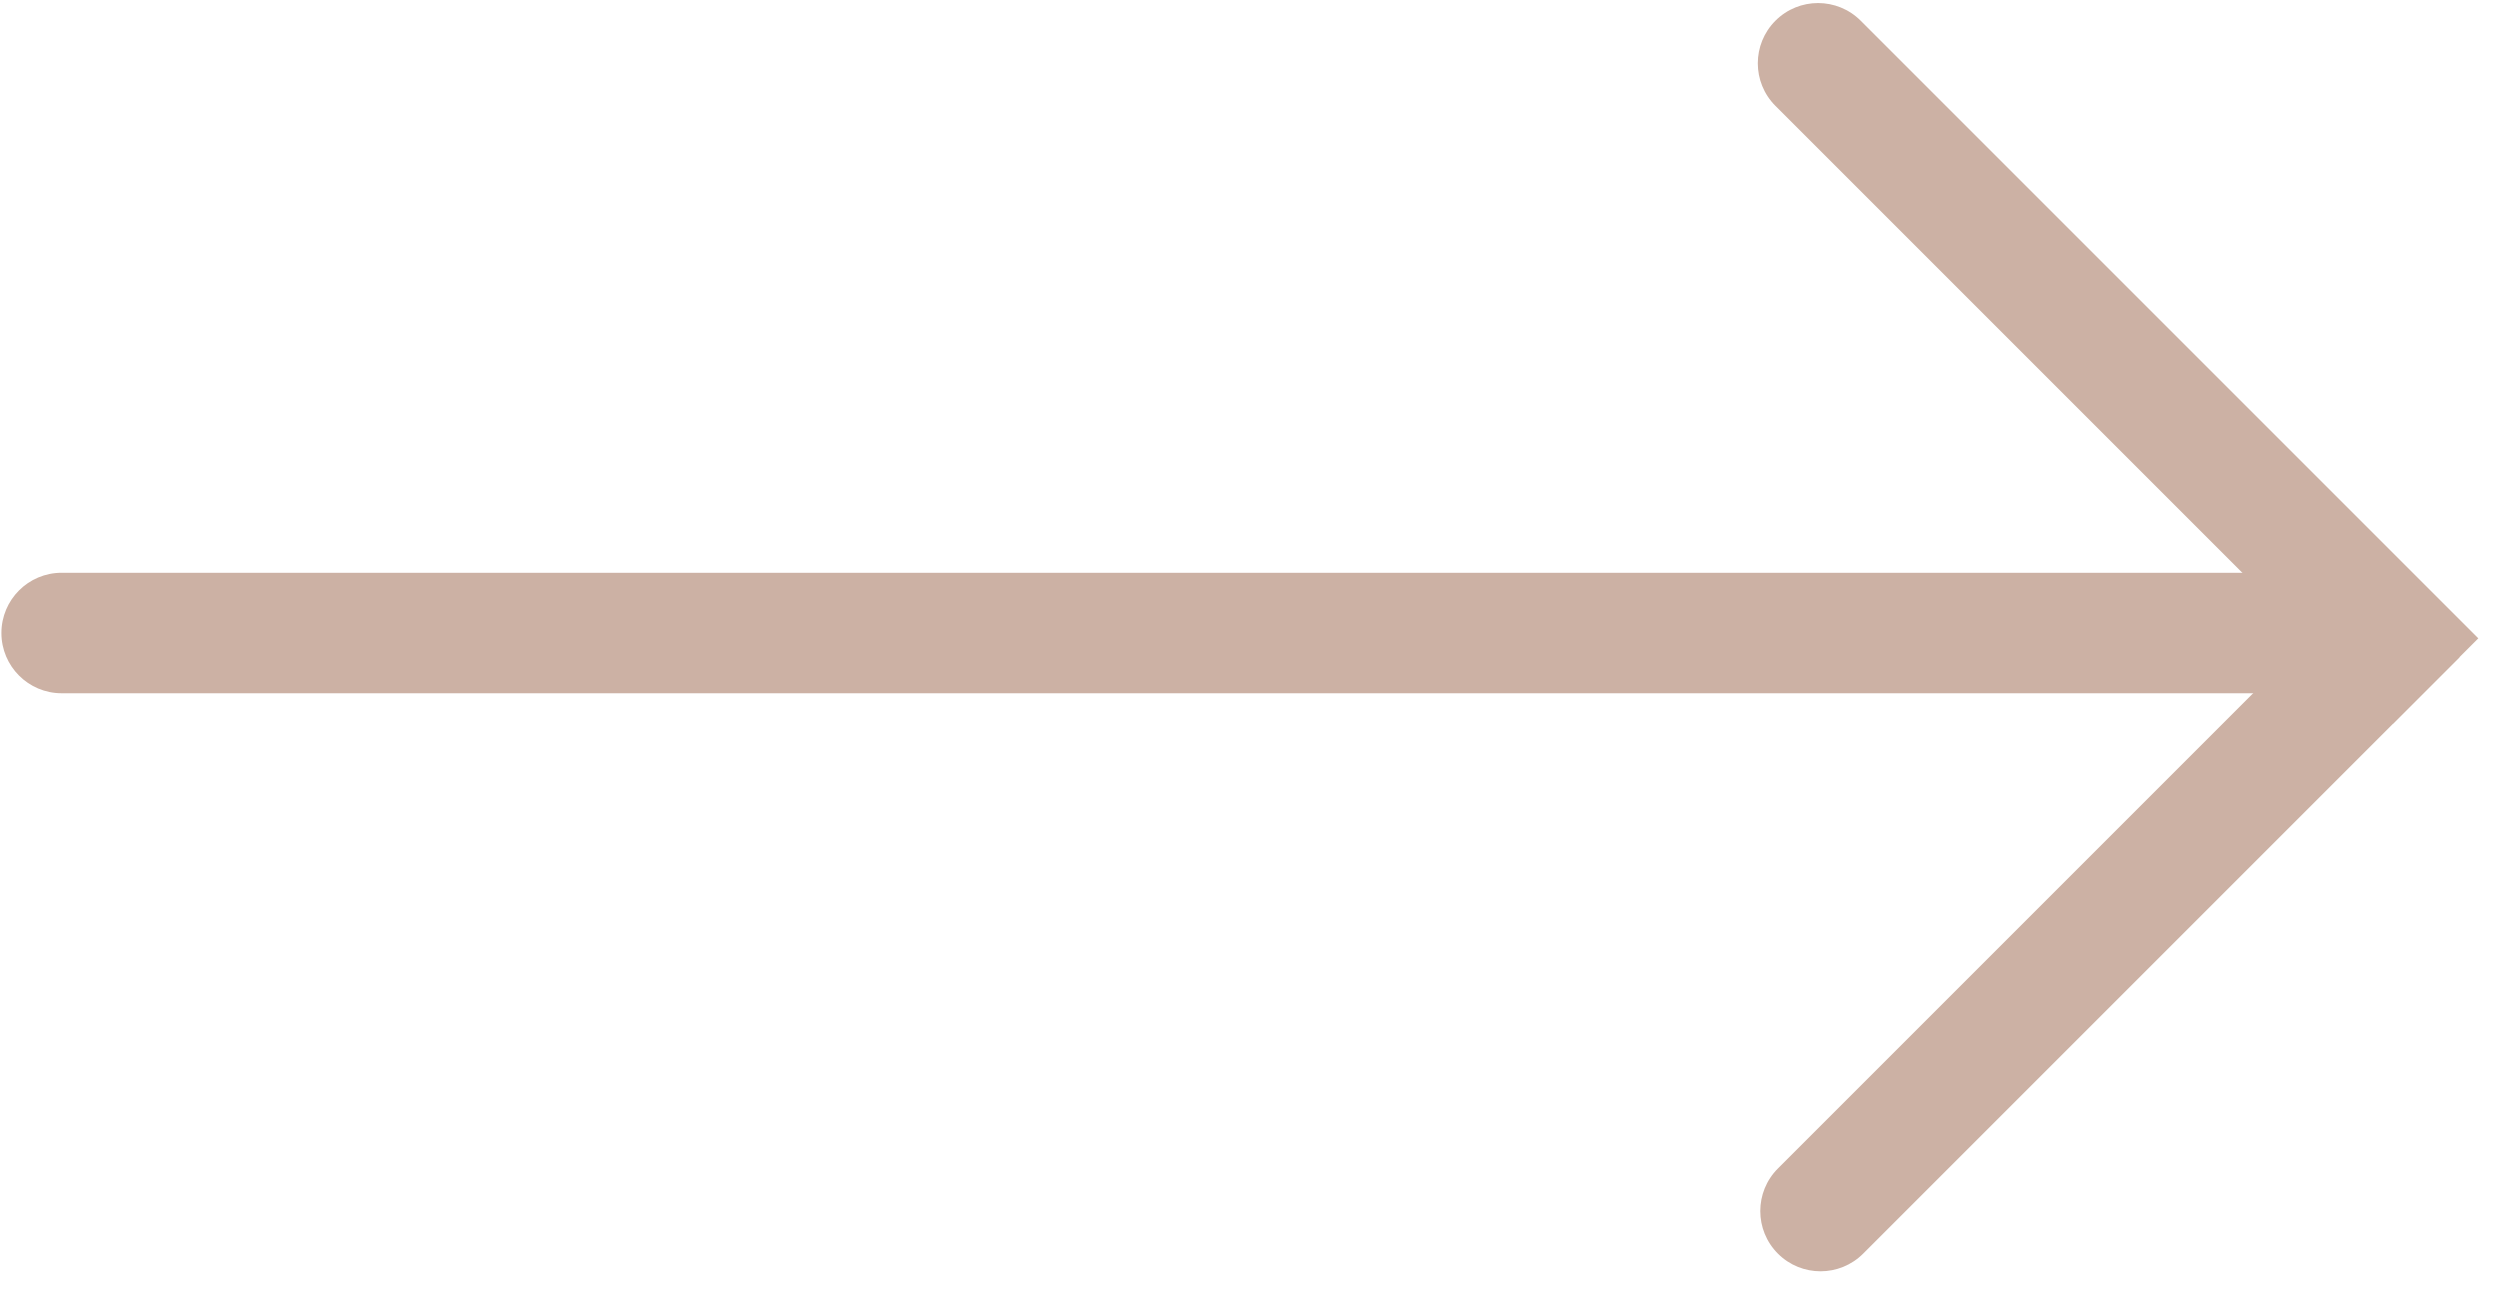 <?xml version="1.0" encoding="UTF-8"?> <svg xmlns="http://www.w3.org/2000/svg" width="83" height="43" viewBox="0 0 83 43" fill="none"> <path d="M2.047 19.016C0.942 19.016 0.047 19.911 0.047 21.016C0.047 22.12 0.942 23.016 2.047 23.016L2.047 19.016ZM2.047 23.016L78.898 23.016L78.898 19.016L2.047 19.016L2.047 23.016Z" fill="#CCB1A4"></path> <path d="M61.774 0.687C60.992 -0.094 59.726 -0.094 58.945 0.687C58.164 1.468 58.164 2.735 58.945 3.516L61.774 0.687ZM58.945 3.516L79.451 24.022L82.28 21.193L61.774 0.687L58.945 3.516Z" fill="#CCB1A4"></path> <path d="M59.027 38.793C58.246 39.574 58.246 40.84 59.027 41.621C59.808 42.402 61.075 42.402 61.856 41.621L59.027 38.793ZM61.856 41.621L81.655 21.822L78.826 18.994L59.027 38.793L61.856 41.621Z" fill="#CCB1A4"></path> </svg> 